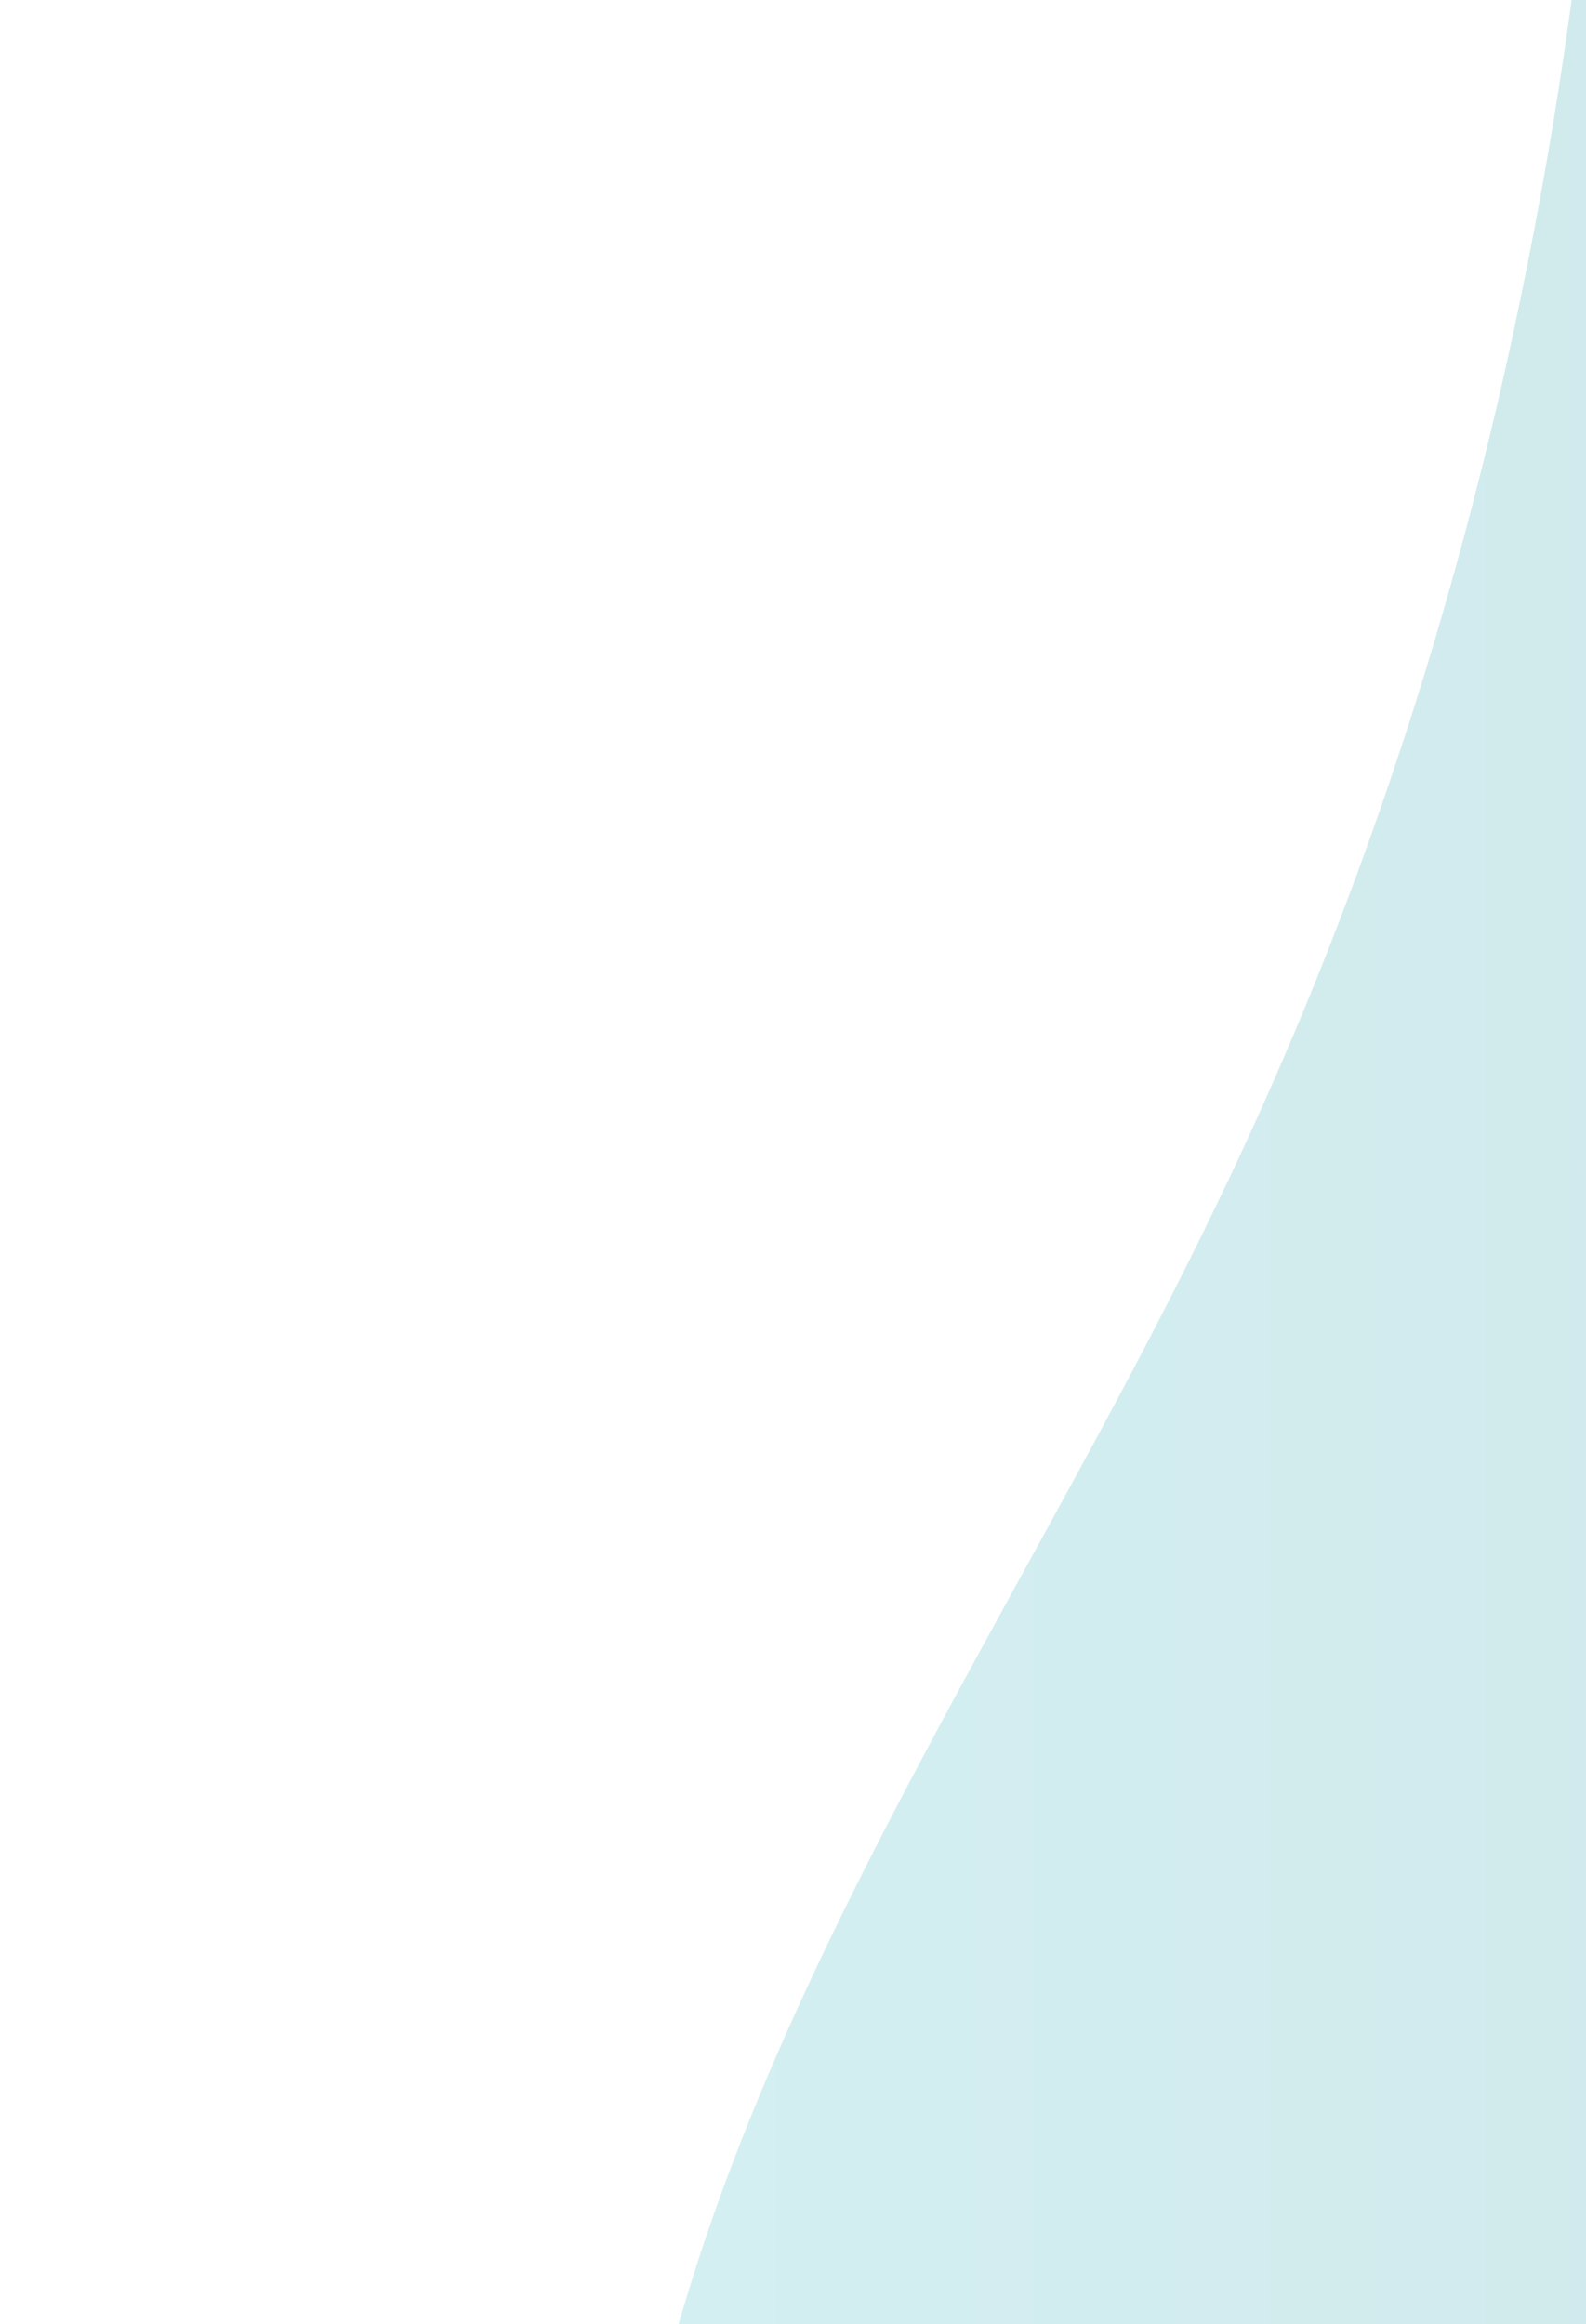 <?xml version="1.0" encoding="UTF-8"?>
<svg width="699" height="1024" version="1.1" viewBox="0 0 699 1024" xmlns="http://www.w3.org/2000/svg" xmlns:cc="http://creativecommons.org/ns#" xmlns:dc="http://purl.org/dc/elements/1.1/" xmlns:rdf="http://www.w3.org/1999/02/22-rdf-syntax-ns#">
 <defs>
  <linearGradient id="a" x1="879.34" x2="879.34" y2="1758.7" gradientTransform="matrix(0 -1.931 .518 0 2.4597e-7 2950.8)" gradientUnits="userSpaceOnUse">
   <stop stop-color="#2DC0CA" offset="0"/>
   <stop stop-color="#148C9A" offset="1"/>
  </linearGradient>
 </defs>
 <path d="m2.4597e-7 2950.8 248.11-1551.4c3.044-84.31 9.13-252.93 61.988-410.75 52.856-157.82 152.48-304.84 226.09-457.88 74-152.94 121.01-312.11 148.24-475.85 26.841-163.83 32.928-332.45 35.972-416.76l3.043-84.31 187.08 43.191-18.634 80.71-93.167 403.55-99.729 431.97v353.34c9.835 74.808 16.186 148.68 0.499 216.63l-0.5 2.22v289.28l0.996 26.518c2.668 29.654 4.282 56.206 2.945 78.325l18.503 493 45.557 970.16z" fill="url(#a)" opacity=".2"/>
</svg>
